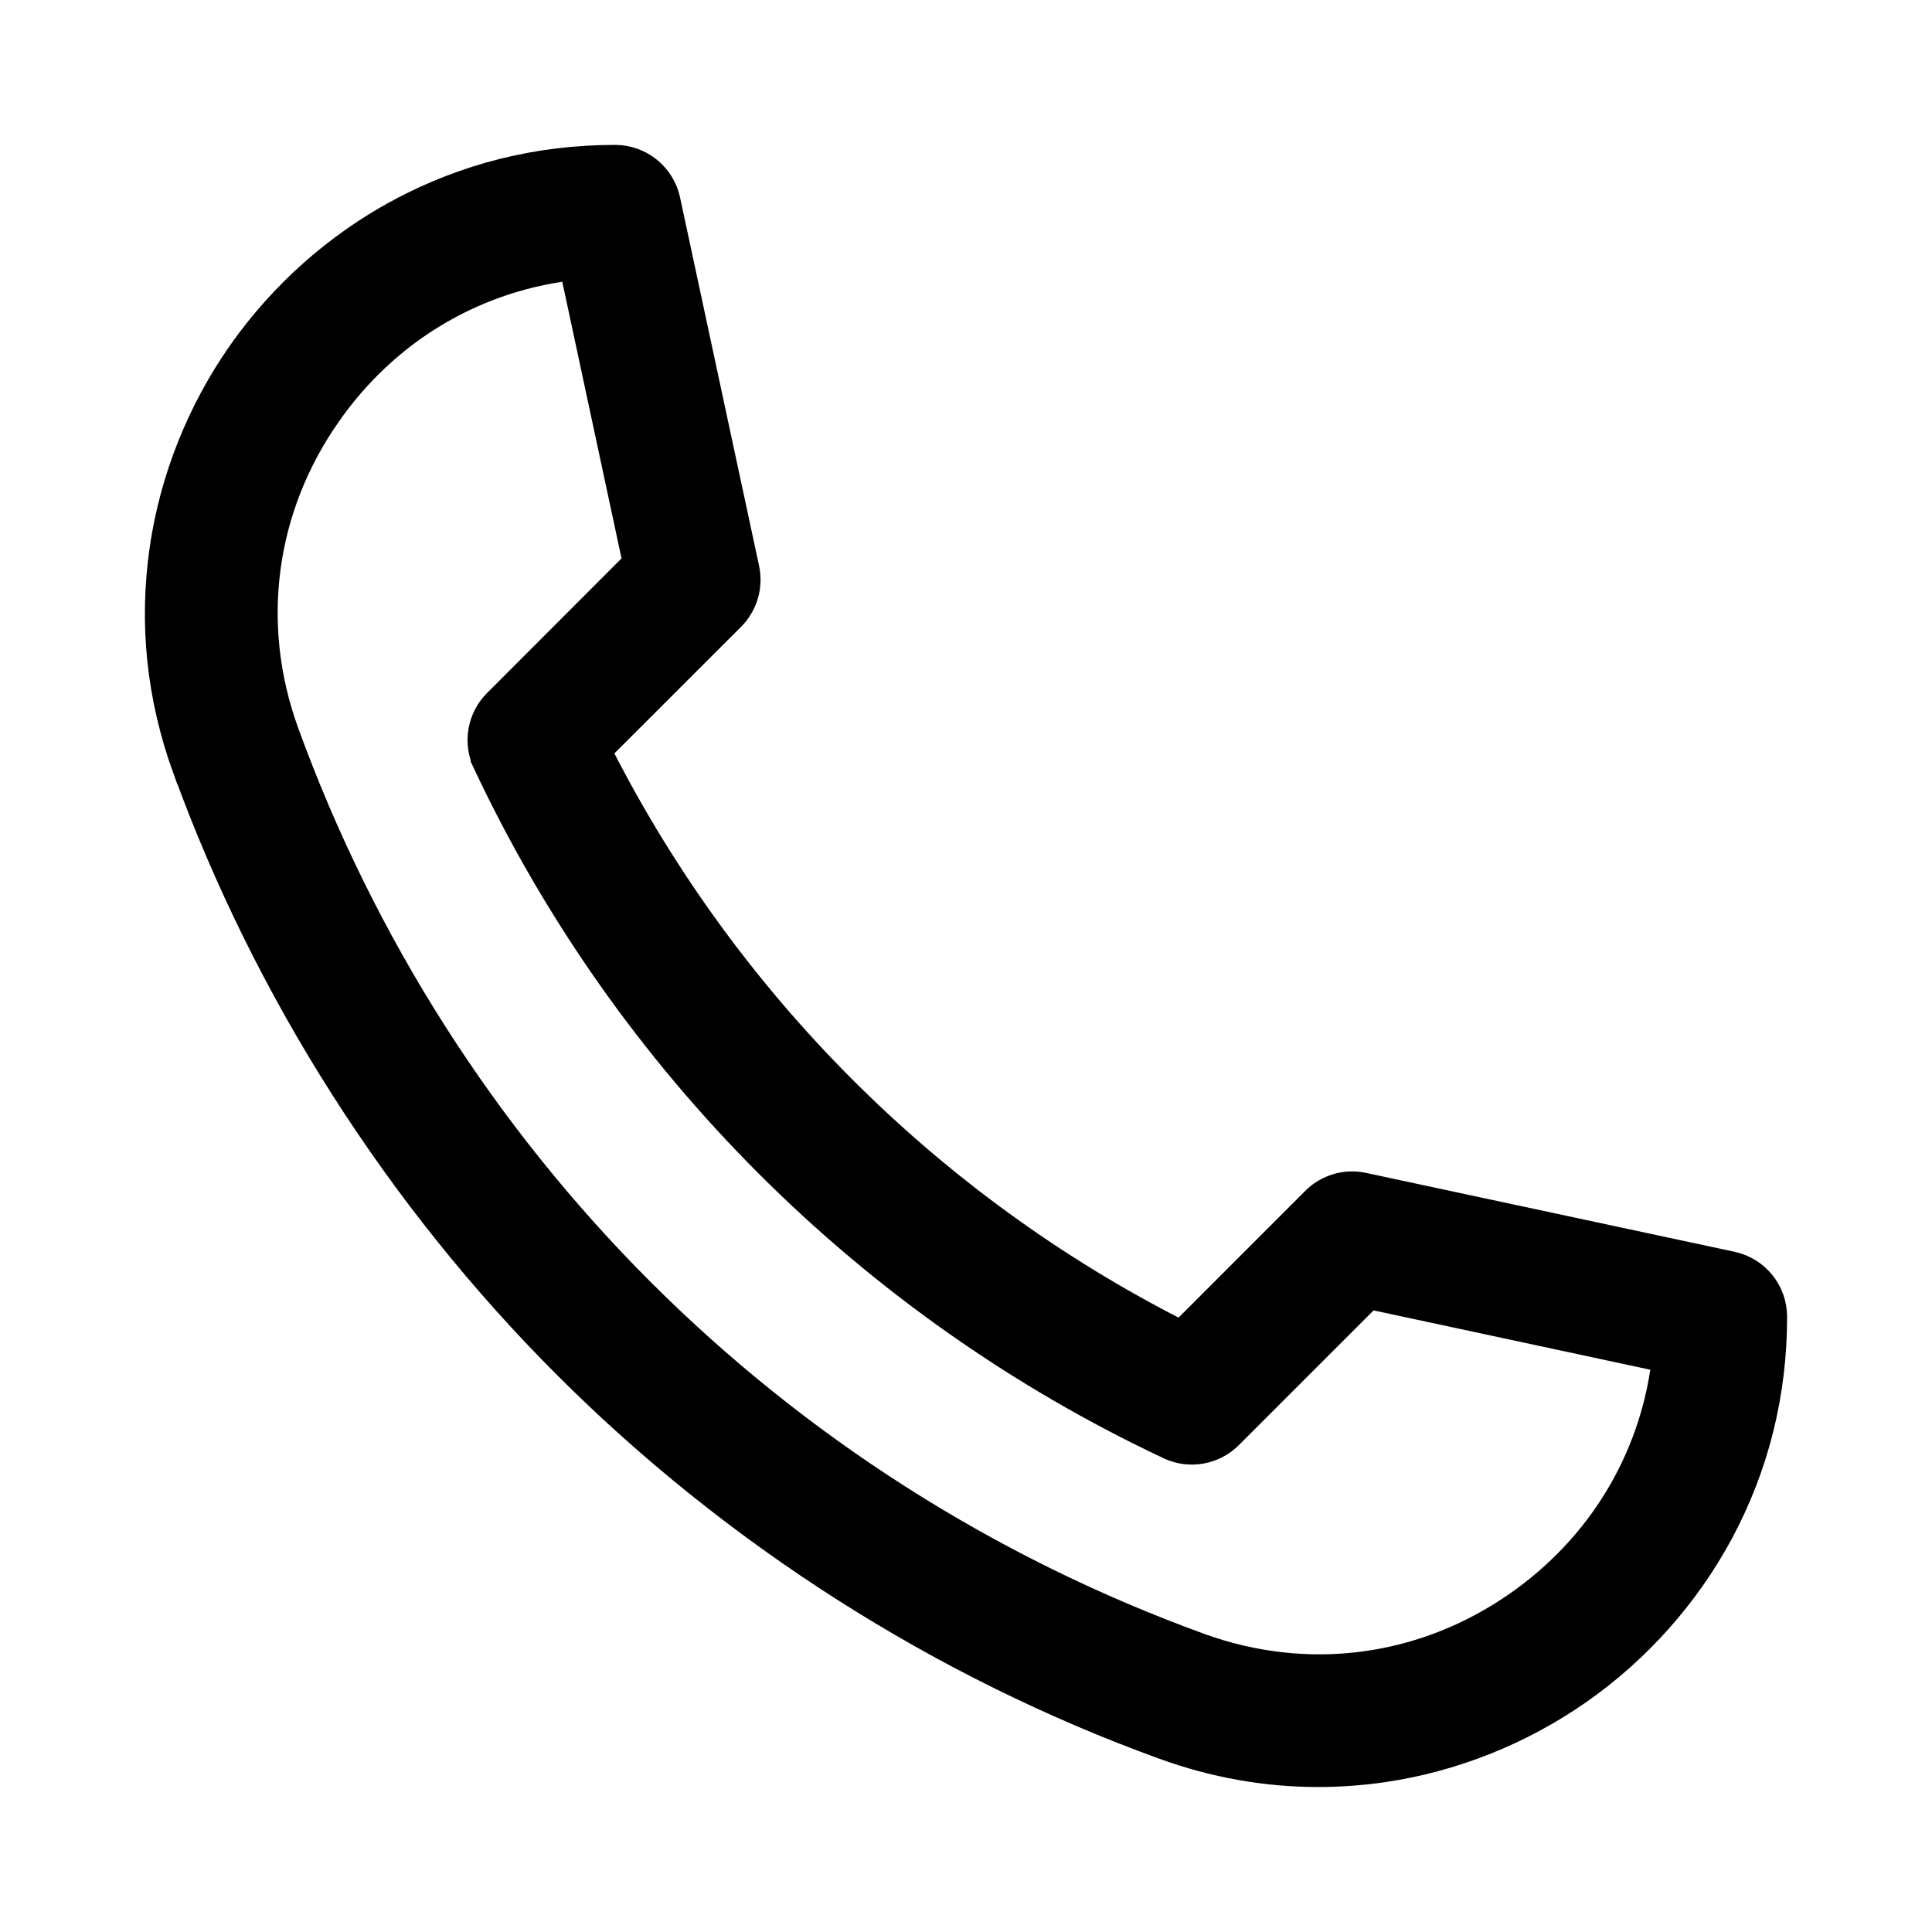<svg xmlns="http://www.w3.org/2000/svg" width="24" height="24" fill="none" viewBox="0 0 24 24">
    <path fill="#000" stroke="#000" stroke-width=".2" d="M14.498 18.025c.277.13.605.072.821-.144l1.712-1.712 3.582.768c-.156 1.184-.789 2.232-1.791 2.935-1.156.81-2.576.998-3.898.518C9.65 18.474 5.527 14.35 3.61 9.077c-.48-1.323-.292-2.742.518-3.898l-.08-.055.08.055c.702-1.003 1.75-1.636 2.935-1.791l.767 3.581L6.12 8.681s0 0 0 0c-.216.216-.273.545-.143.821l.09-.042-.09.042c1.756 3.74 4.783 6.766 8.522 8.523zm0 0l.043-.09m-.043.09l.043-.09m0 0c.238.111.521.062.707-.124L17 16.06l-2.458 1.874zM2.248 9.571l.094-.034-.094.034c1.007 2.771 2.646 5.344 4.742 7.439 2.095 2.095 4.667 3.735 7.439 4.741.636.232 1.288.348 1.945.348.274 0 .548-.02.822-.06.876-.129 1.725-.468 2.457-.98.736-.516 1.347-1.203 1.77-1.987.45-.837.677-1.75.677-2.714 0-.342-.238-.638-.573-.71l-4.578-.98h0c-.24-.052-.49.022-.664.196h0L14.66 16.49c-3.074-1.563-5.586-4.076-7.15-7.15l1.625-1.624h0c.174-.174.248-.425.197-.665L8.35 2.473h0c-.072-.334-.367-.573-.71-.573-.963 0-1.876.228-2.713.678l.045.083-.045-.083C4.143 3 3.456 3.612 2.94 4.347l.082.057-.082-.057c-.513.732-.852 1.582-.98 2.457l.08.012-.08-.012c-.137.935-.04 1.866.287 2.768z"/>
</svg>
